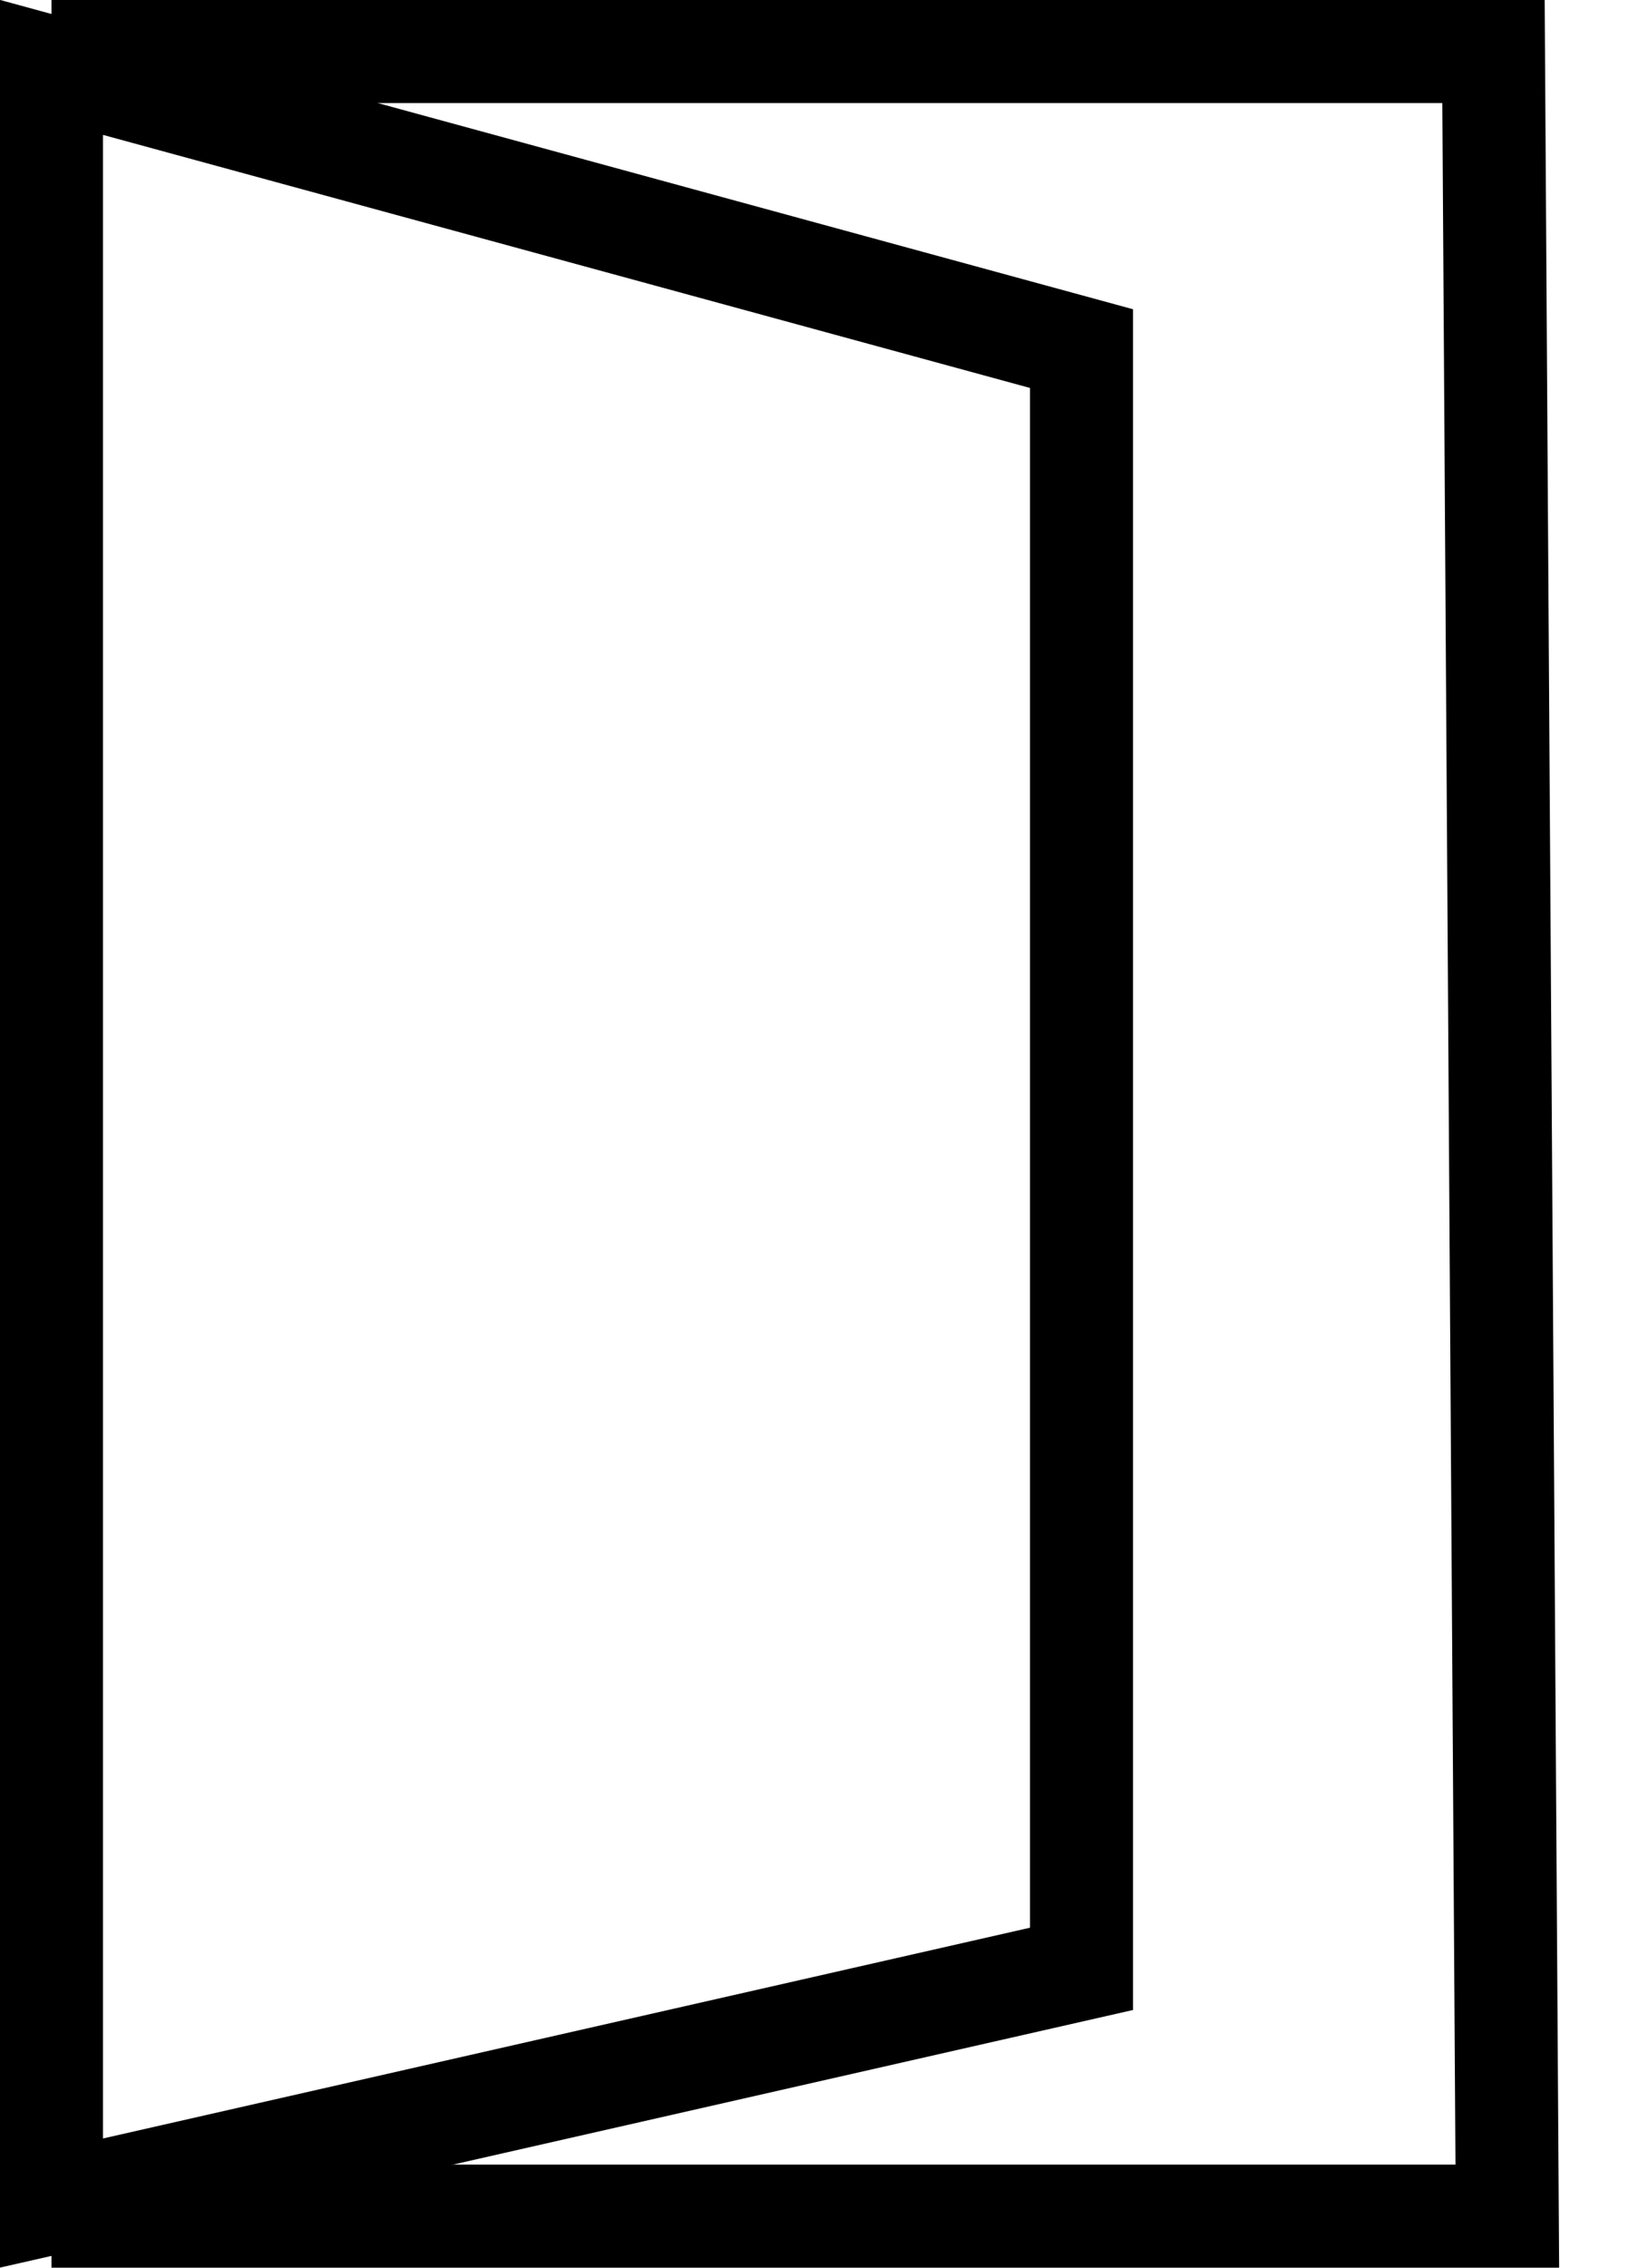 <svg width="16" height="22" viewBox="0 0 16 22" fill="none" xmlns="http://www.w3.org/2000/svg">
<path d="M10.5 3.382V19.101L0.5 21.373V0.654L10.5 3.382Z" stroke="black"/>
<path d="M0.5 0.5H14.5L14.634 21.5H0.5" stroke="black"/>
</svg>

